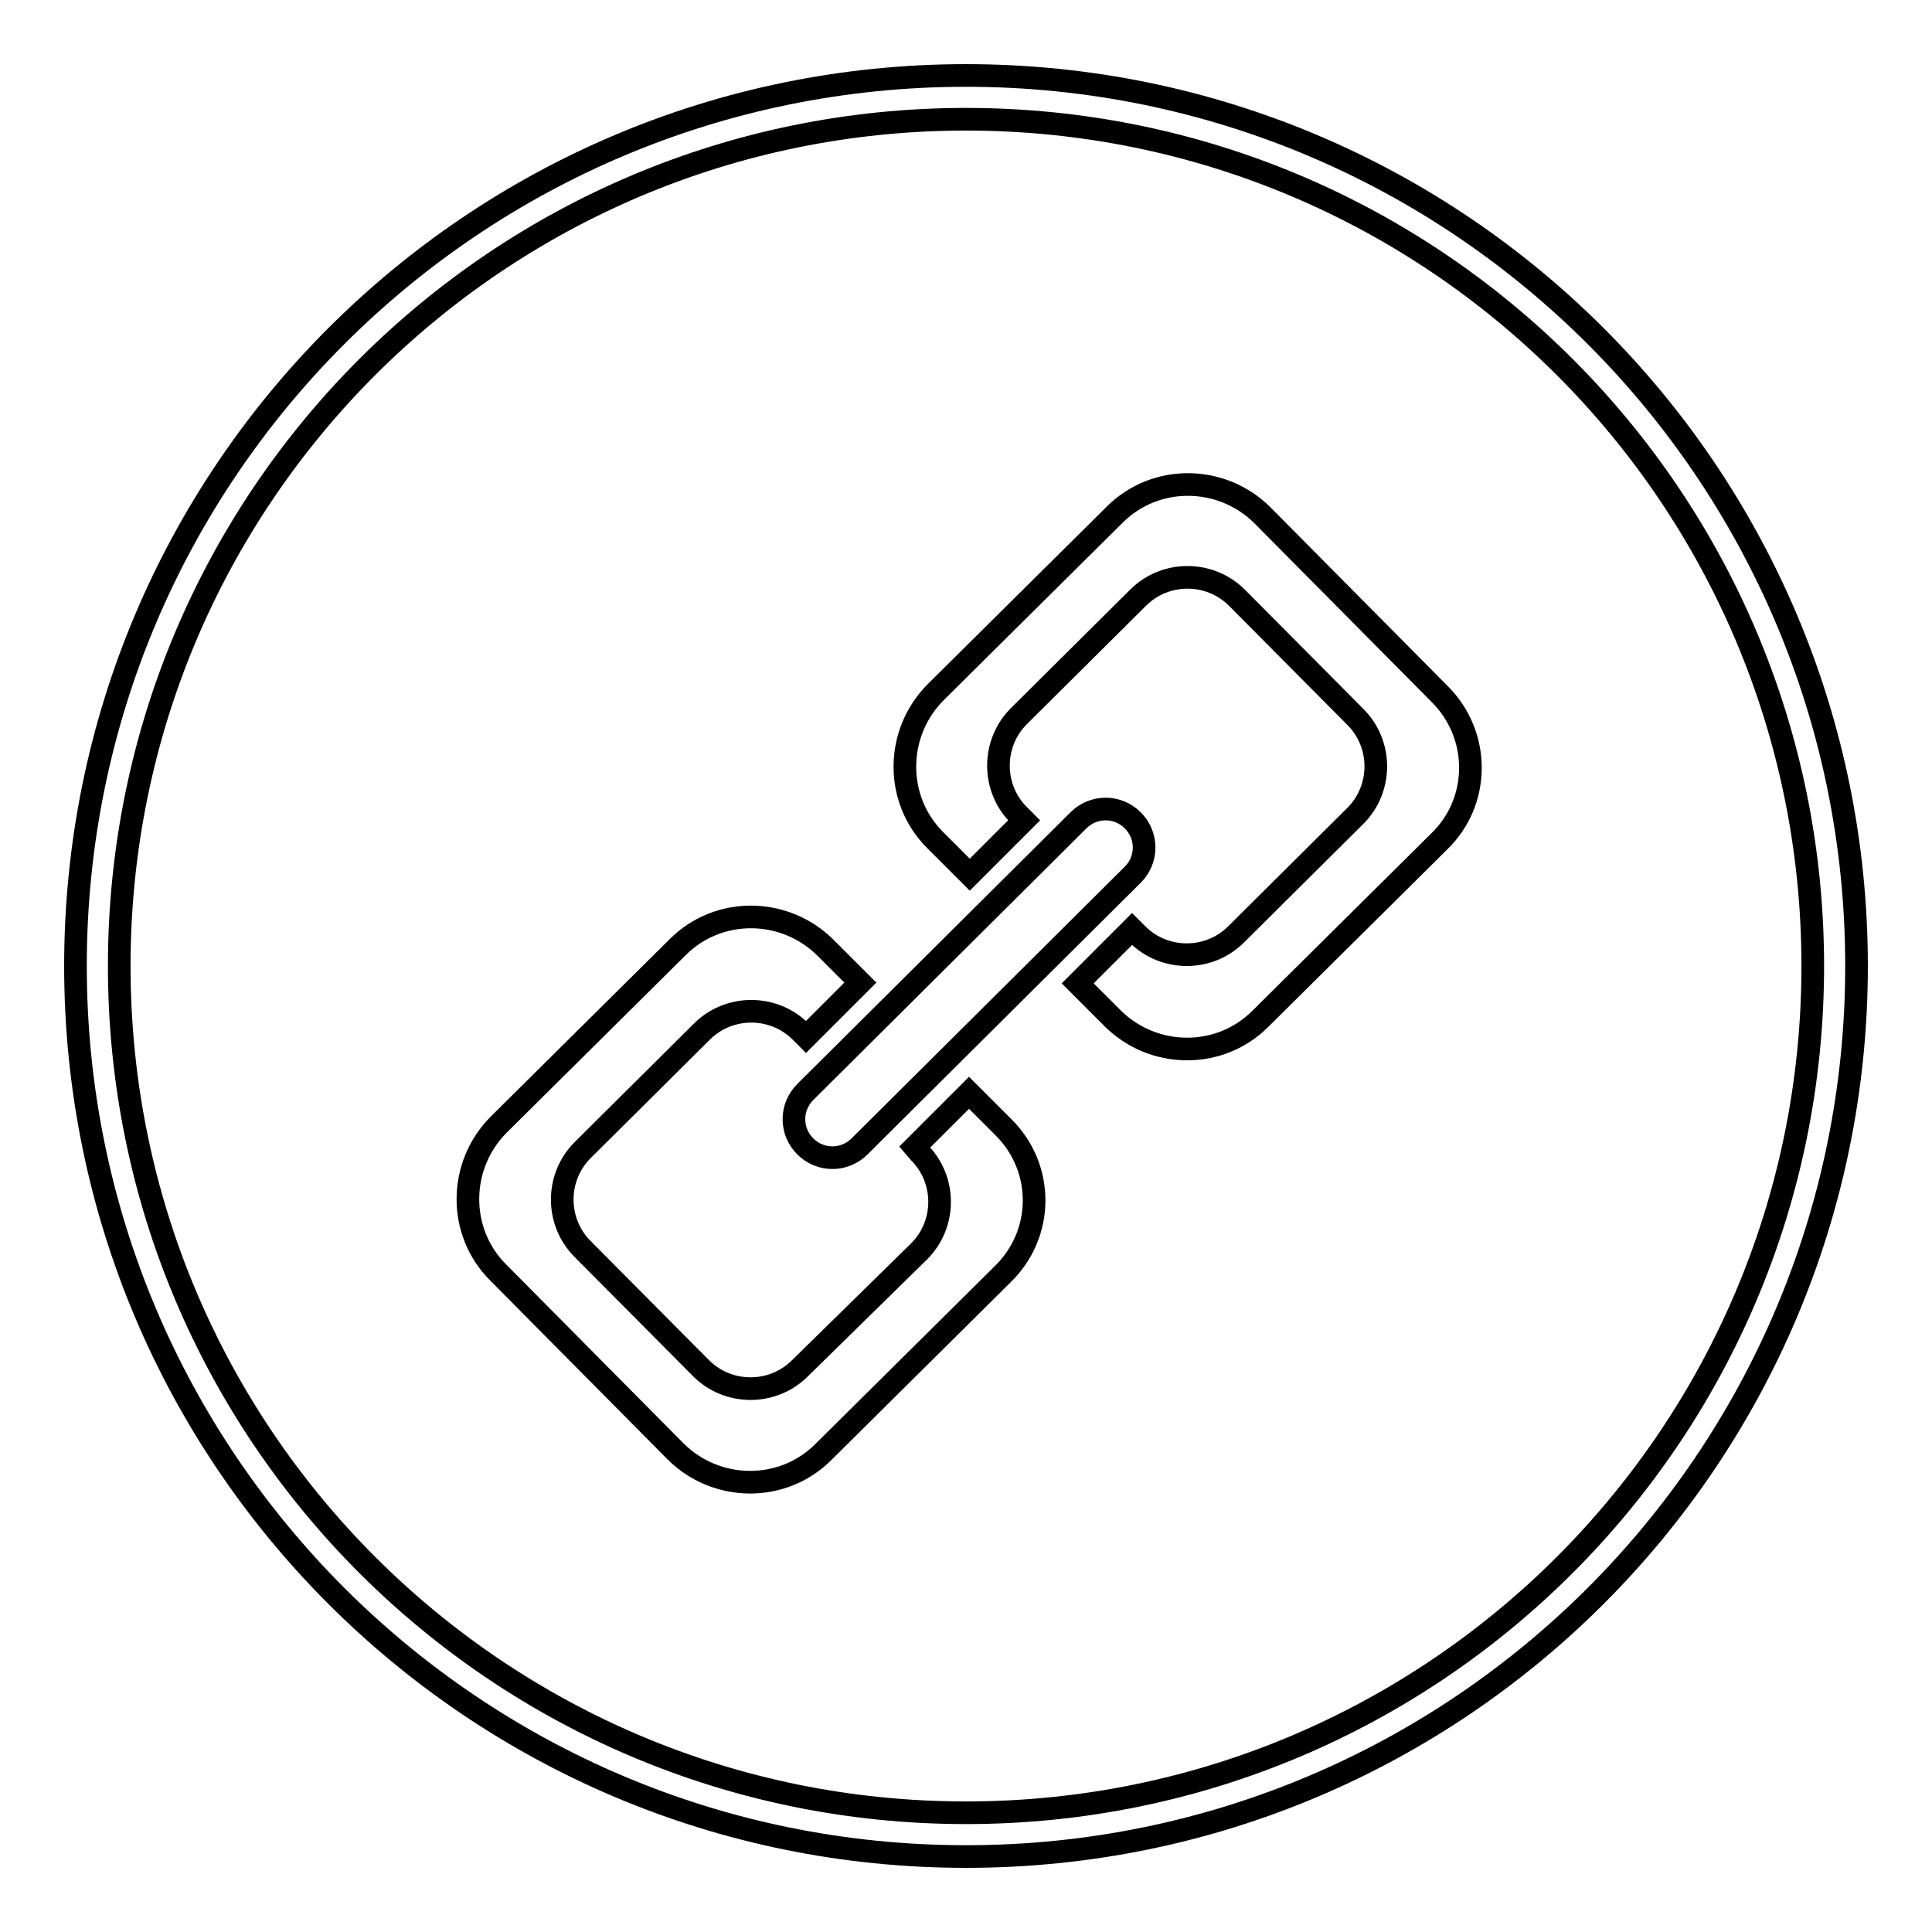 <?xml version="1.0" encoding="utf-8"?>
<!-- Svg Vector Icons : http://www.onlinewebfonts.com/icon -->
<!DOCTYPE svg PUBLIC "-//W3C//DTD SVG 1.1//EN" "http://www.w3.org/Graphics/SVG/1.1/DTD/svg11.dtd">
<svg version="1.1" xmlns="http://www.w3.org/2000/svg" xmlns:xlink="http://www.w3.org/1999/xlink" x="0px" y="0px" viewBox="0 0 256 256" enable-background="new 0 0 256 256" xml:space="preserve">
<g><g><path stroke-width="3" fill-opacity="0" stroke="#000000"  d="M128,10C62.8,10,10,62.8,10,128c0,65.2,52.8,118,118,118c65.2,0,118-52.8,118-118C246,62.8,193.2,10,128,10z M128,240.2C66,240.2,15.8,190,15.8,128S66,15.8,128,15.8S240.2,66,240.2,128S190,240.2,128,240.2z"/><path stroke-width="3" fill-opacity="0" stroke="#000000"  d="M190.8,92l-23.5-23.7c-5.4-5.4-14.2-5.5-19.6-0.1L124,91.7c-5.4,5.4-5.5,14.2-0.1,19.6l4.6,4.6l7.2-7.2l-0.7-0.7c-3.6-3.6-3.6-9.5,0-13.1l15.8-15.7c3.6-3.6,9.5-3.6,13.1,0l15.7,15.8c3.6,3.6,3.6,9.5,0,13.1l-15.8,15.7c-3.6,3.6-9.5,3.6-13.1,0l-0.7-0.7l-7.2,7.2l4.6,4.6c5.4,5.4,14.2,5.5,19.6,0.1l23.7-23.5C196.2,106.2,196.2,97.4,190.8,92L190.8,92z M133,149.4l-4.6-4.6l-7.2,7.2l0.6,0.7c3.6,3.6,3.6,9.5,0,13.1L106,181.3c-3.6,3.6-9.5,3.6-13.1,0l-15.7-15.8c-3.6-3.6-3.6-9.5,0-13.1l15.8-15.7c3.6-3.6,9.5-3.6,13.1,0l0.7,0.7l7.2-7.2l-4.6-4.6c-5.4-5.4-14.2-5.5-19.6-0.1l-23.7,23.5c-5.4,5.4-5.5,14.2-0.1,19.6l23.5,23.7c5.4,5.4,14.2,5.5,19.6,0.1l23.7-23.5C138.4,163.5,138.4,154.8,133,149.4L133,149.4z M113.9,151.9c-2,2-5.2,2-7.2,0l0,0c-2-2-2-5.2,0-7.2l36.2-36c2-2,5.2-2,7.2,0l0,0c2,2,2,5.2,0,7.2L113.9,151.9L113.9,151.9z"/></g></g>
</svg>